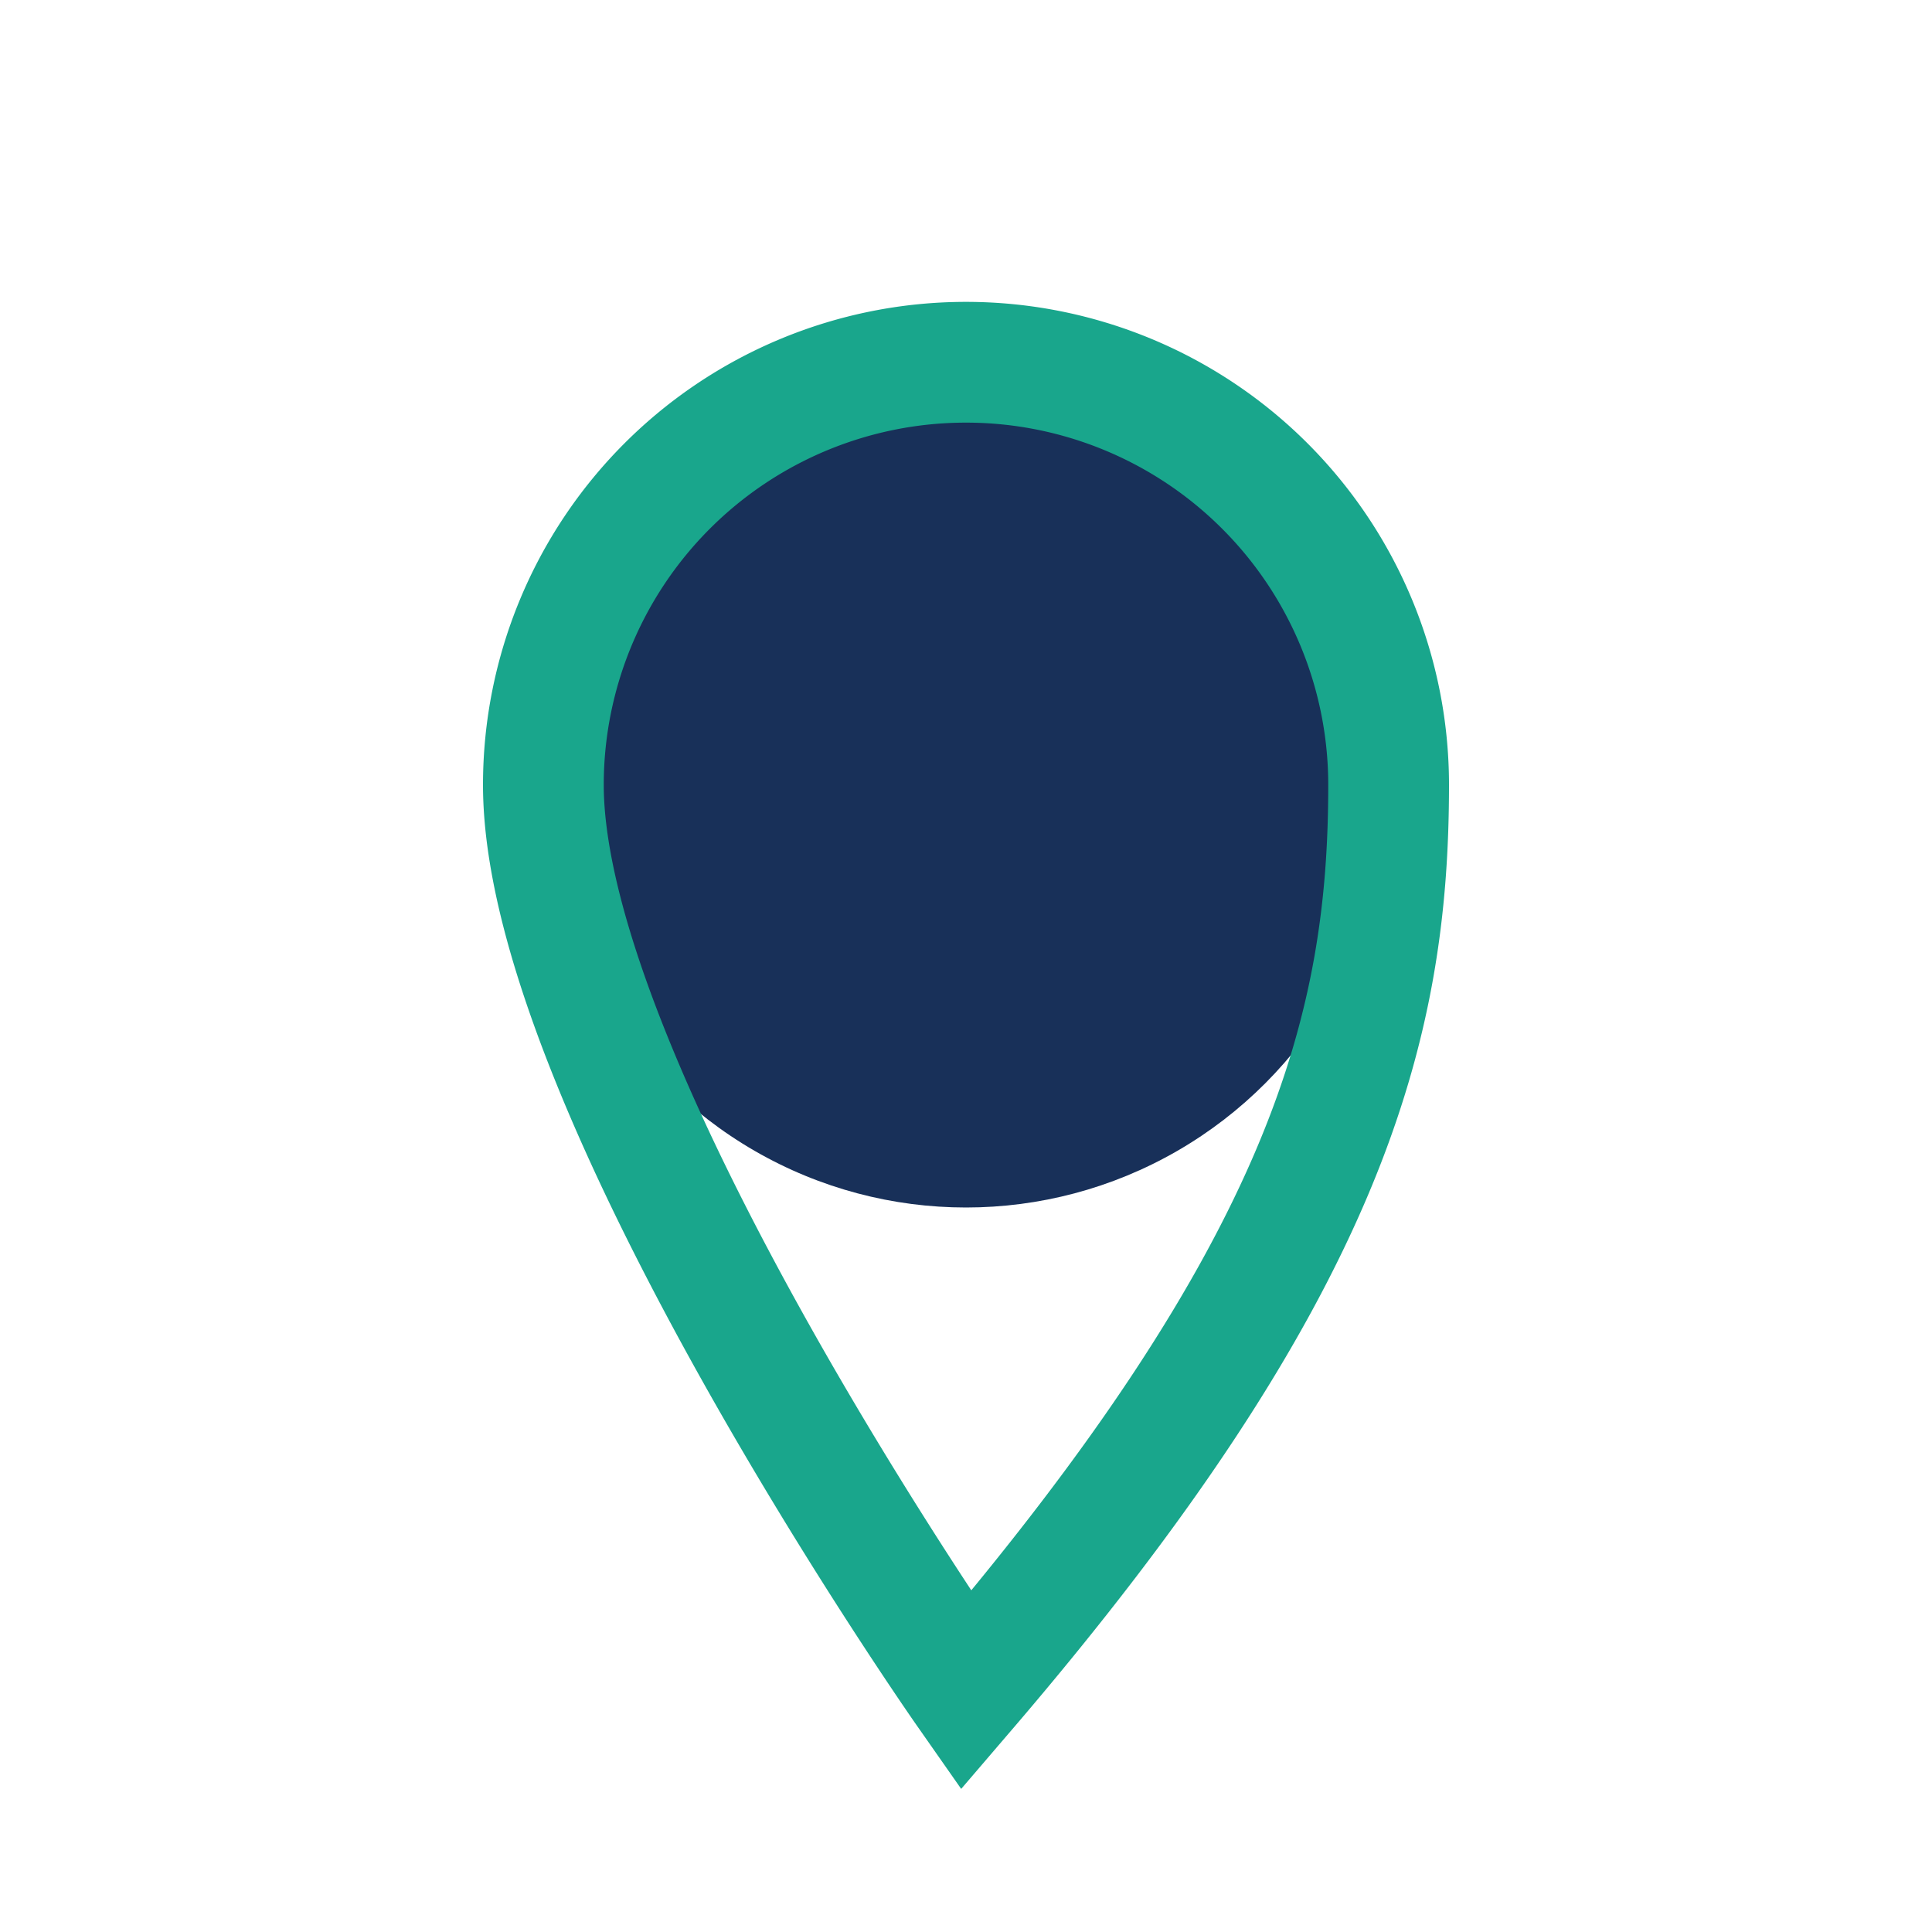 <?xml version="1.0" encoding="UTF-8"?>
<svg xmlns="http://www.w3.org/2000/svg" width="32" height="32" viewBox="0 0 32 32"><circle cx="16" cy="13" r="7" fill="#183059"/><path d="M16 28c6-7 7-11 7-15a7 7 0 10-14 0c0 5 7 15 7 15z" fill="none" stroke="#19A68C" stroke-width="2"/></svg>